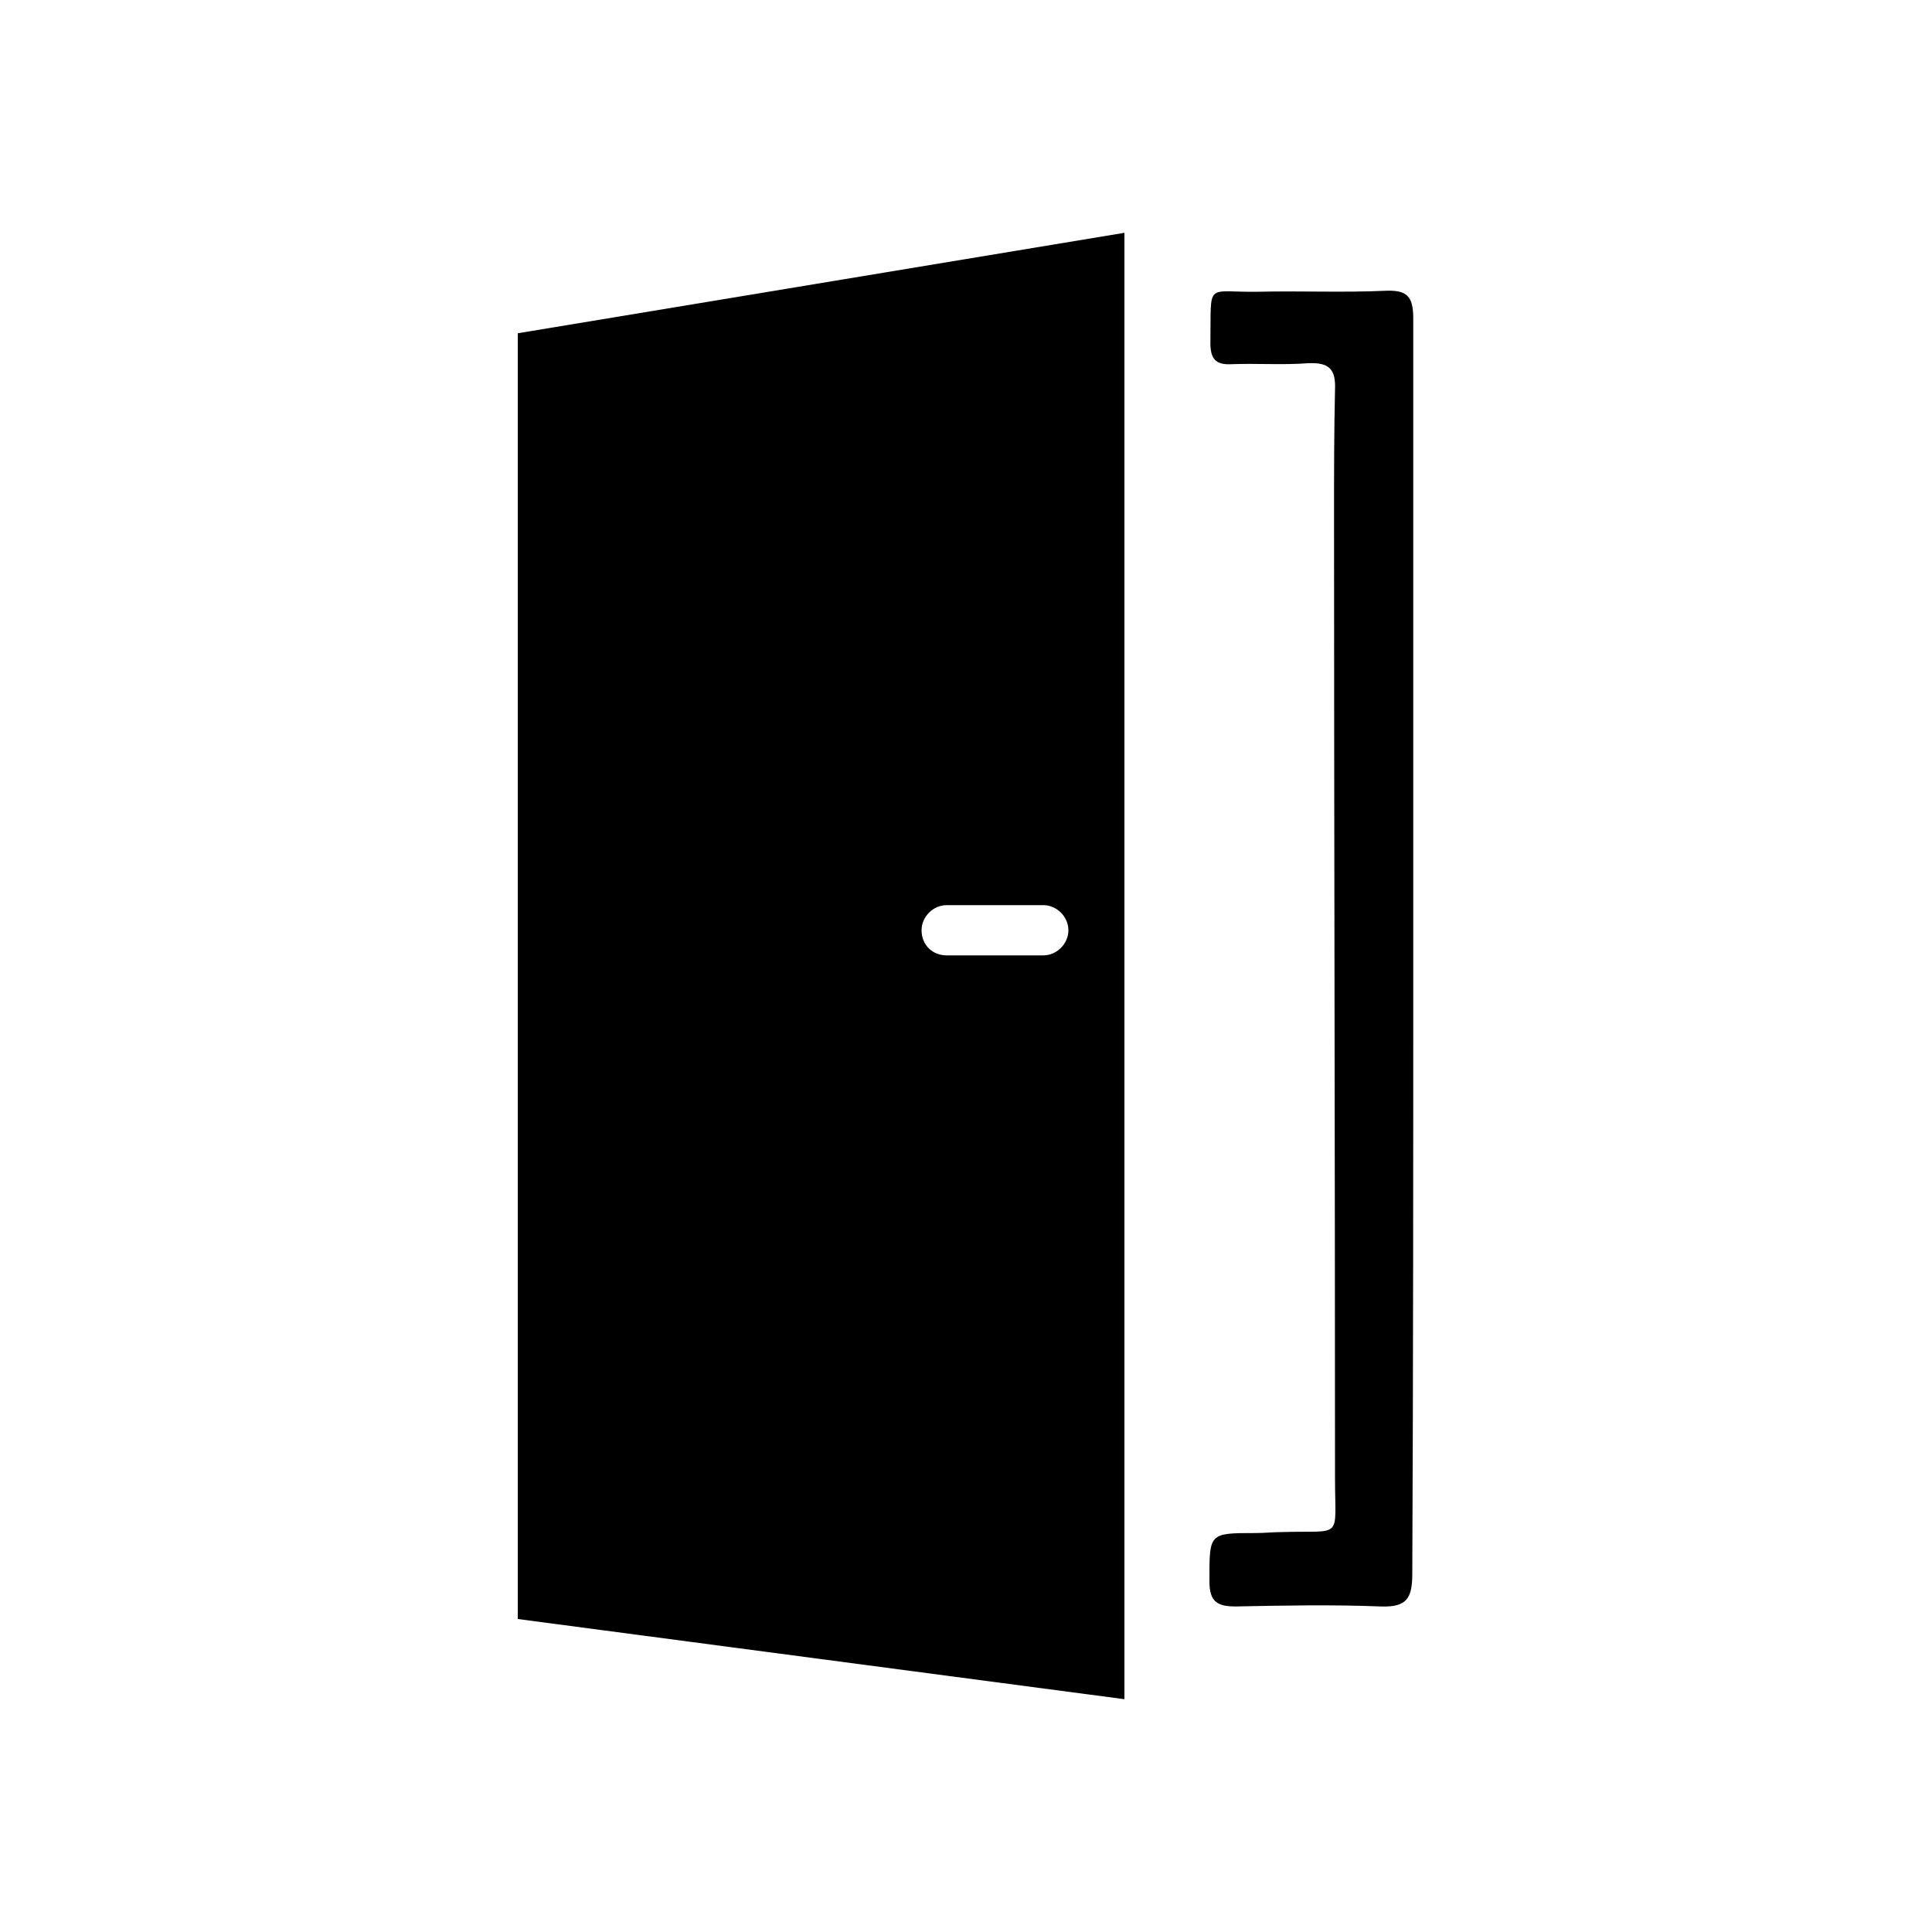 <?xml version="1.0" encoding="utf-8"?>
<!-- Generator: Adobe Illustrator 28.0.0, SVG Export Plug-In . SVG Version: 6.00 Build 0)  -->
<svg version="1.1" id="eis-hwg-pikto" xmlns="http://www.w3.org/2000/svg" xmlns:xlink="http://www.w3.org/1999/xlink" x="0px" y="0px"
	 viewBox="0 0 200 200" style="enable-background:new 0 0 200 200;" xml:space="preserve">
<g>
	<path d="M146.3,98.3c0-21.8,0-43.5,0-65.3c0-2.3-0.6-3-2.9-2.9c-4.3,0.2-8.7,0-13.1,0.1c-5.6,0.1-4.9-1.2-5,5.3
		c0,1.6,0.5,2.3,2.2,2.2c2.6-0.1,5.3,0.1,7.9-0.1c2.2-0.1,2.9,0.6,2.8,2.8c-0.1,4.3-0.1,8.5-0.1,12.8c0,33.3,0.1,66.5,0.1,99.8
		c0,6.5,0.9,5.4-5.5,5.6c-0.9,0-1.8,0.1-2.7,0.1c-4.9,0-4.8,0-4.8,5c0,2.1,0.8,2.6,2.7,2.6c5-0.1,10-0.2,15,0
		c2.7,0.1,3.3-0.8,3.3-3.4C146.3,141.2,146.3,119.7,146.3,98.3L146.3,98.3z"/>
	<path d="M53.6,167.6l62.8,8.3V24.1L53.6,34.5V167.6z M95.4,96.3c0-1.4,1.2-2.6,2.6-2.6h10c1.4,0,2.6,1.2,2.6,2.6l0,0
		c0,1.4-1.2,2.6-2.6,2.6H98C96.5,98.9,95.4,97.8,95.4,96.3L95.4,96.3z"/>
</g>
</svg>
